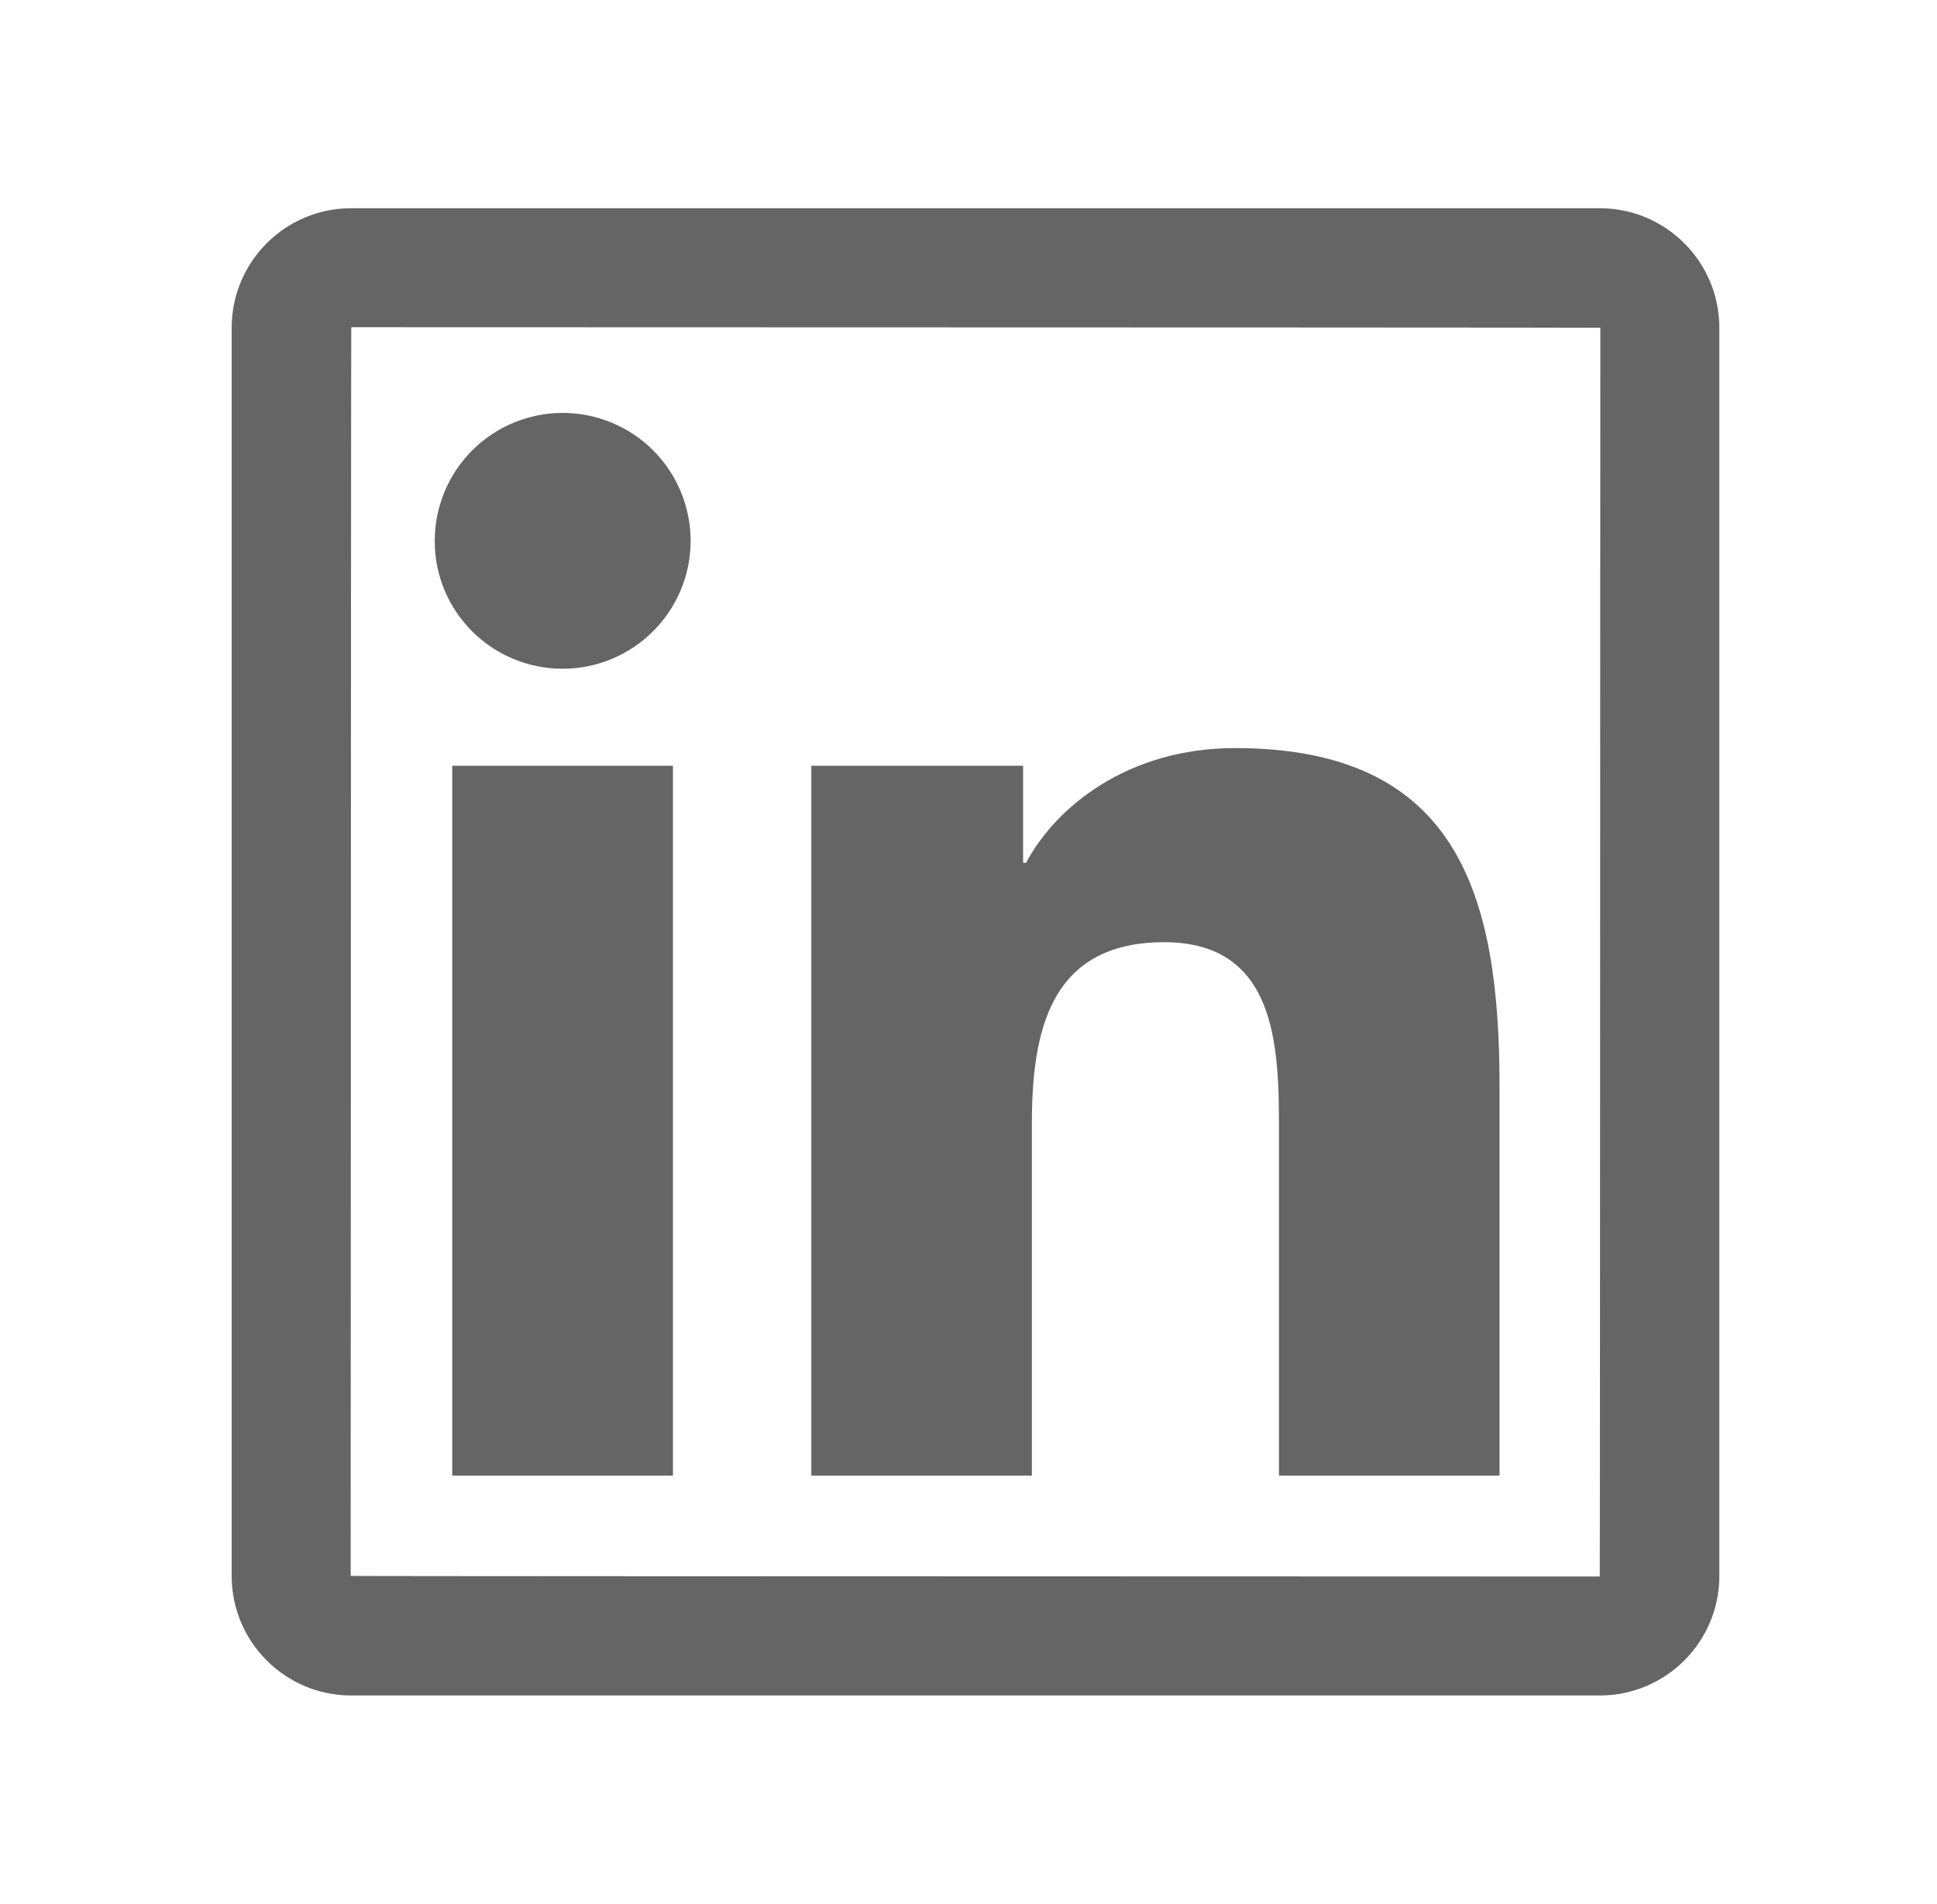 <?xml version="1.0" encoding="UTF-8"?> <svg xmlns="http://www.w3.org/2000/svg" width="59" height="58" viewBox="0 0 59 58" fill="none"><path d="M48.728 6.344H10.699C8.688 6.344 7.057 7.975 7.057 9.986V48.014C7.057 50.025 8.688 51.656 10.699 51.656H48.728C50.738 51.656 52.37 50.025 52.37 48.014V9.986C52.37 7.975 50.738 6.344 48.728 6.344ZM48.728 48.031C23.364 48.026 10.682 48.02 10.682 48.014C10.688 22.651 10.694 9.969 10.699 9.969C36.063 9.974 48.745 9.98 48.745 9.986C48.739 35.349 48.733 48.031 48.728 48.031ZM13.775 23.33H20.498V44.956H13.775V23.33ZM17.139 20.374C19.286 20.374 21.036 18.629 21.036 16.477C21.036 15.965 20.935 15.458 20.739 14.986C20.544 14.513 20.256 14.083 19.895 13.721C19.533 13.359 19.103 13.072 18.63 12.877C18.158 12.681 17.651 12.58 17.139 12.58C16.627 12.58 16.121 12.681 15.648 12.877C15.175 13.072 14.745 13.359 14.384 13.721C14.022 14.083 13.735 14.513 13.539 14.986C13.343 15.458 13.242 15.965 13.242 16.477C13.237 18.629 14.981 20.374 17.139 20.374ZM31.43 34.256C31.43 31.436 31.968 28.706 35.462 28.706C38.906 28.706 38.957 31.928 38.957 34.438V44.956H45.675V33.095C45.675 27.273 44.417 22.792 37.615 22.792C34.347 22.792 32.155 24.588 31.254 26.287H31.163V23.33H24.712V44.956H31.43V34.256Z" fill="#656565"></path></svg> 